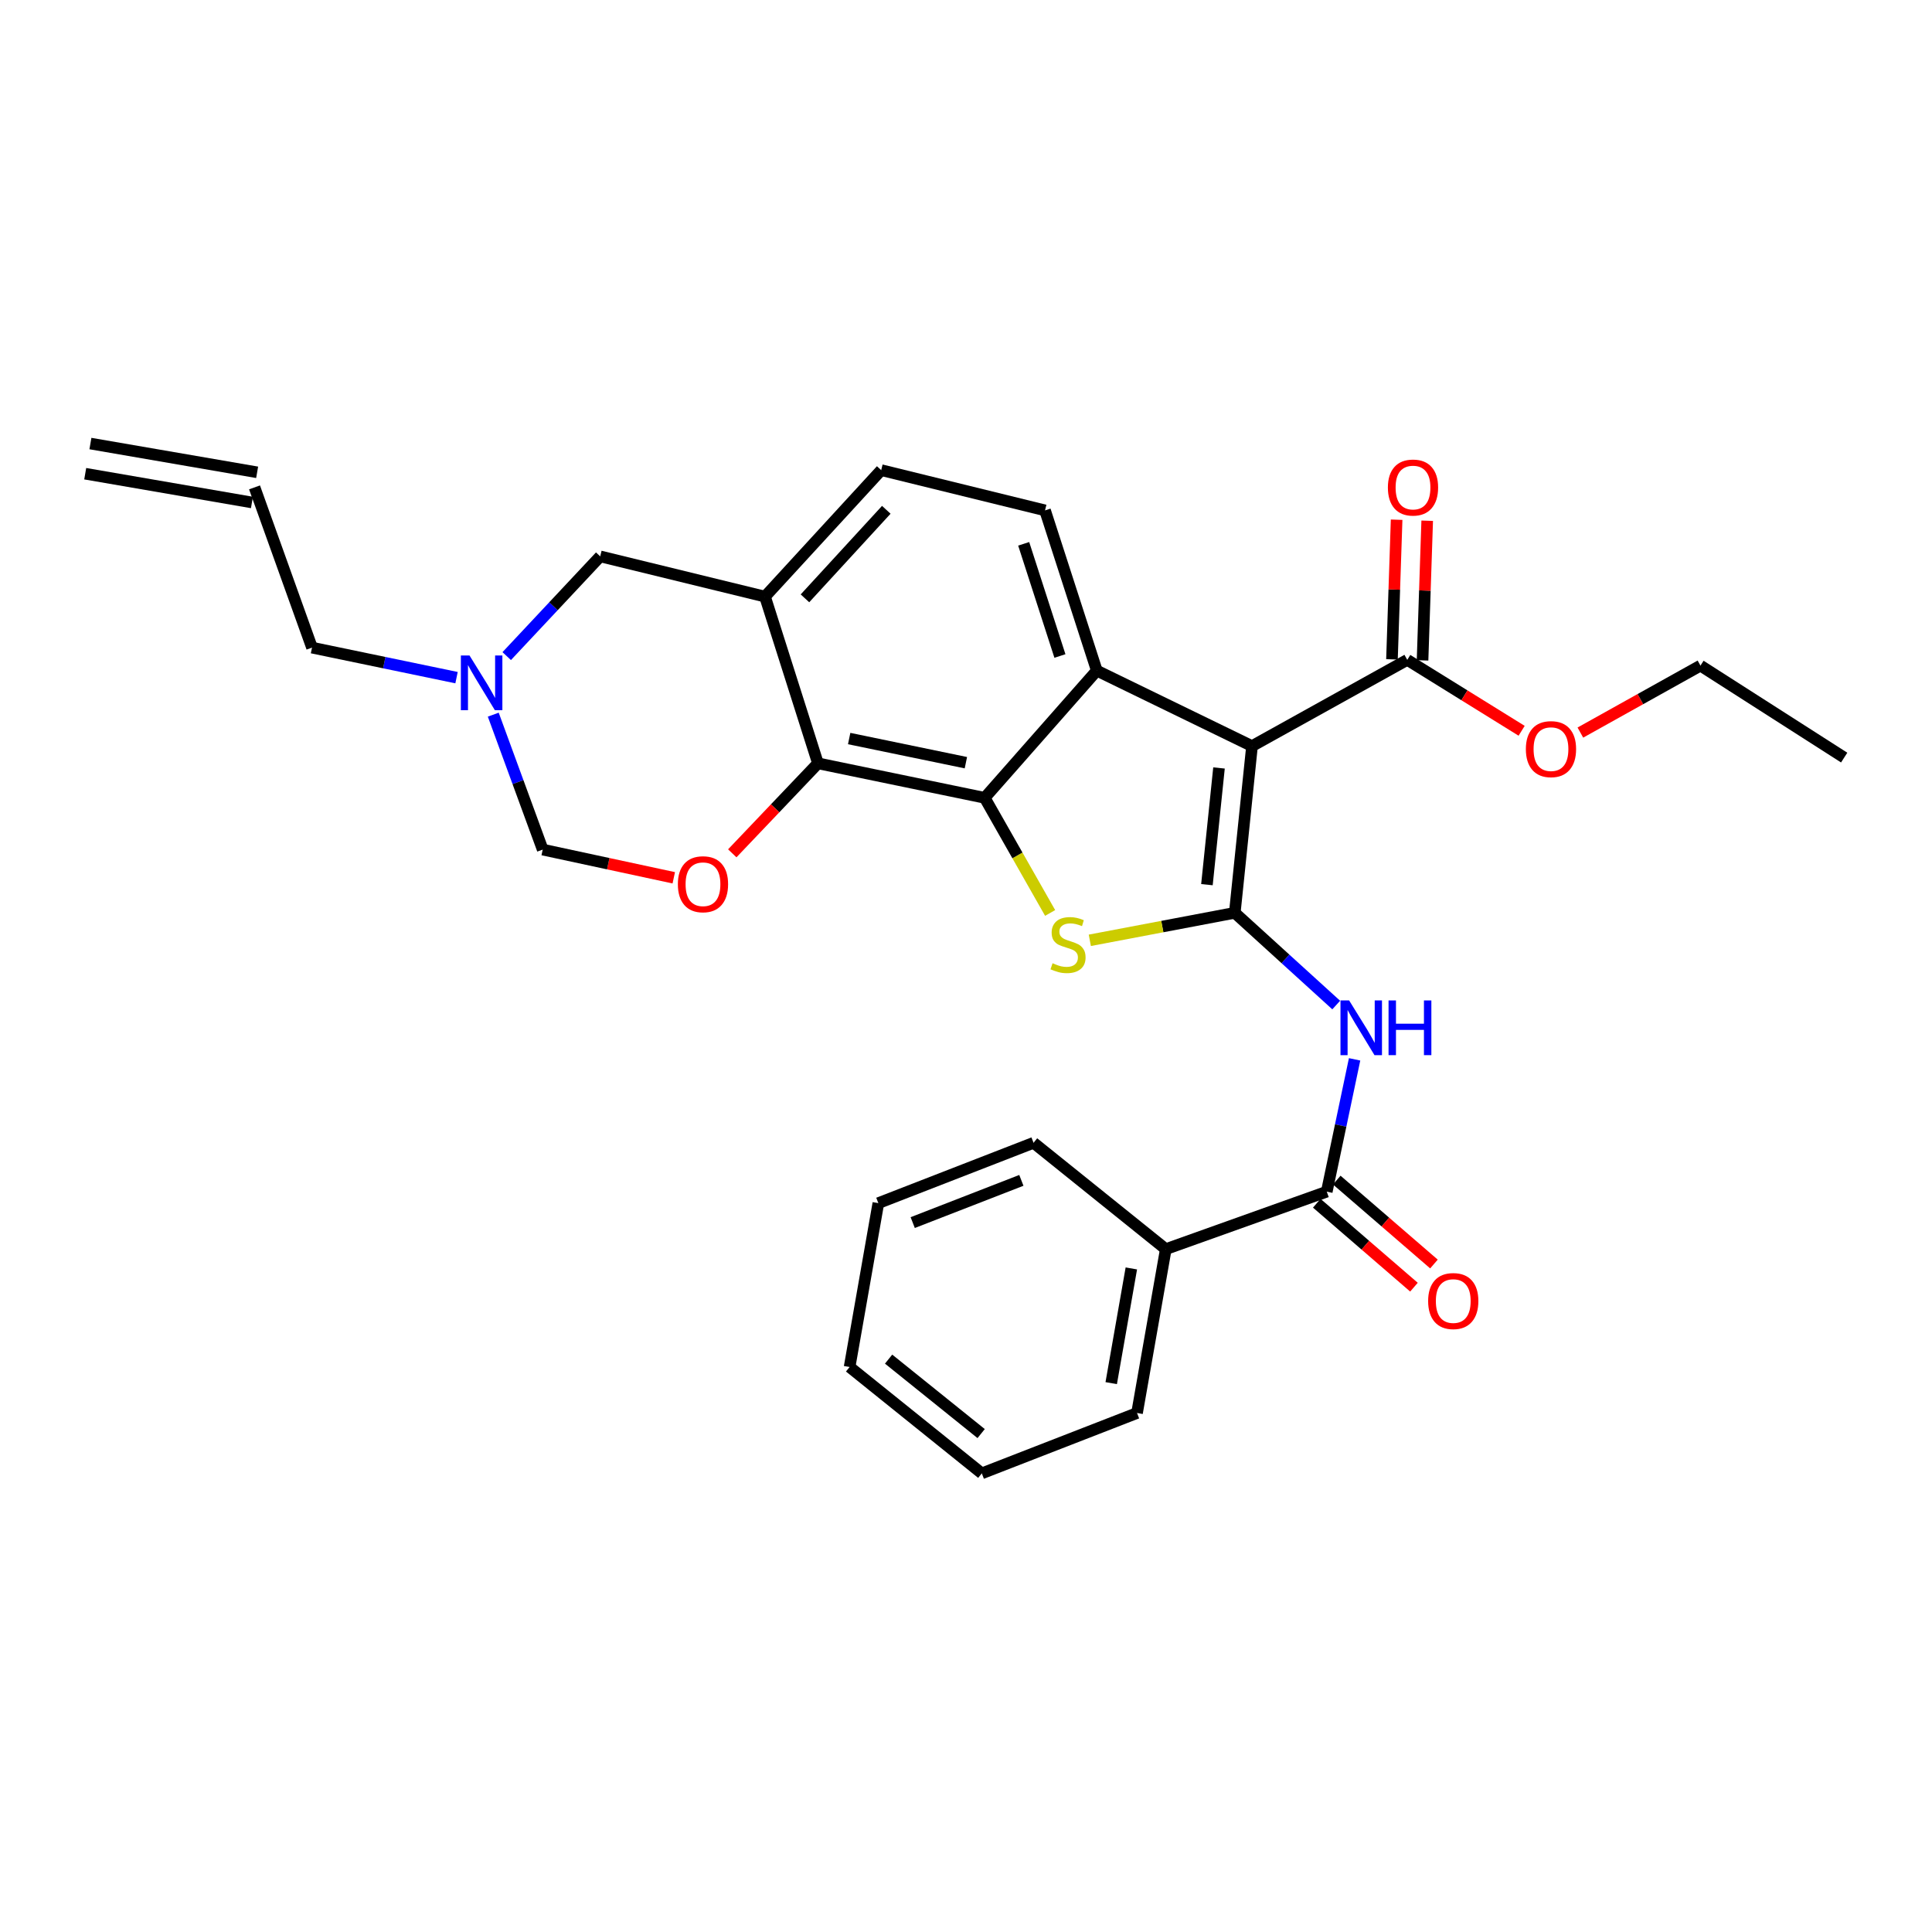 <?xml version='1.0' encoding='iso-8859-1'?>
<svg version='1.1' baseProfile='full'
              xmlns='http://www.w3.org/2000/svg'
                      xmlns:rdkit='http://www.rdkit.org/xml'
                      xmlns:xlink='http://www.w3.org/1999/xlink'
                  xml:space='preserve'
width='1000px' height='1000px' viewBox='0 0 1000 1000'>
<!-- END OF HEADER -->
<rect style='opacity:1.0;fill:#FFFFFF;stroke:none' width='1000' height='1000' x='0' y='0'> </rect>
<path class='bond-0' d='M 639.12,472.473 L 648.04,386.181' style='fill:none;fill-rule:evenodd;stroke:#000000;stroke-width:6px;stroke-linecap:butt;stroke-linejoin:miter;stroke-opacity:1' />
<path class='bond-0' d='M 624.707,457.901 L 630.951,397.497' style='fill:none;fill-rule:evenodd;stroke:#000000;stroke-width:6px;stroke-linecap:butt;stroke-linejoin:miter;stroke-opacity:1' />
<path class='bond-1' d='M 639.12,472.473 L 601.603,479.59' style='fill:none;fill-rule:evenodd;stroke:#000000;stroke-width:6px;stroke-linecap:butt;stroke-linejoin:miter;stroke-opacity:1' />
<path class='bond-1' d='M 601.603,479.59 L 564.086,486.706' style='fill:none;fill-rule:evenodd;stroke:#CCCC00;stroke-width:6px;stroke-linecap:butt;stroke-linejoin:miter;stroke-opacity:1' />
<path class='bond-4' d='M 639.12,472.473 L 665.37,496.342' style='fill:none;fill-rule:evenodd;stroke:#000000;stroke-width:6px;stroke-linecap:butt;stroke-linejoin:miter;stroke-opacity:1' />
<path class='bond-4' d='M 665.37,496.342 L 691.62,520.21' style='fill:none;fill-rule:evenodd;stroke:#0000FF;stroke-width:6px;stroke-linecap:butt;stroke-linejoin:miter;stroke-opacity:1' />
<path class='bond-3' d='M 648.04,386.181 L 567.704,347.112' style='fill:none;fill-rule:evenodd;stroke:#000000;stroke-width:6px;stroke-linecap:butt;stroke-linejoin:miter;stroke-opacity:1' />
<path class='bond-9' d='M 648.04,386.181 L 728.394,341.544' style='fill:none;fill-rule:evenodd;stroke:#000000;stroke-width:6px;stroke-linecap:butt;stroke-linejoin:miter;stroke-opacity:1' />
<path class='bond-2' d='M 543.545,472.543 L 526.611,442.747' style='fill:none;fill-rule:evenodd;stroke:#CCCC00;stroke-width:6px;stroke-linecap:butt;stroke-linejoin:miter;stroke-opacity:1' />
<path class='bond-2' d='M 526.611,442.747 L 509.677,412.951' style='fill:none;fill-rule:evenodd;stroke:#000000;stroke-width:6px;stroke-linecap:butt;stroke-linejoin:miter;stroke-opacity:1' />
<path class='bond-5' d='M 509.677,412.951 L 423.376,395.102' style='fill:none;fill-rule:evenodd;stroke:#000000;stroke-width:6px;stroke-linecap:butt;stroke-linejoin:miter;stroke-opacity:1' />
<path class='bond-5' d='M 499.939,394.767 L 439.528,382.272' style='fill:none;fill-rule:evenodd;stroke:#000000;stroke-width:6px;stroke-linecap:butt;stroke-linejoin:miter;stroke-opacity:1' />
<path class='bond-29' d='M 509.677,412.951 L 567.704,347.112' style='fill:none;fill-rule:evenodd;stroke:#000000;stroke-width:6px;stroke-linecap:butt;stroke-linejoin:miter;stroke-opacity:1' />
<path class='bond-11' d='M 567.704,347.112 L 540.907,264.172' style='fill:none;fill-rule:evenodd;stroke:#000000;stroke-width:6px;stroke-linecap:butt;stroke-linejoin:miter;stroke-opacity:1' />
<path class='bond-11' d='M 548.616,339.54 L 529.859,281.481' style='fill:none;fill-rule:evenodd;stroke:#000000;stroke-width:6px;stroke-linecap:butt;stroke-linejoin:miter;stroke-opacity:1' />
<path class='bond-8' d='M 701.137,548.314 L 693.934,582.557' style='fill:none;fill-rule:evenodd;stroke:#0000FF;stroke-width:6px;stroke-linecap:butt;stroke-linejoin:miter;stroke-opacity:1' />
<path class='bond-8' d='M 693.934,582.557 L 686.731,616.801' style='fill:none;fill-rule:evenodd;stroke:#000000;stroke-width:6px;stroke-linecap:butt;stroke-linejoin:miter;stroke-opacity:1' />
<path class='bond-6' d='M 423.376,395.102 L 401.198,418.391' style='fill:none;fill-rule:evenodd;stroke:#000000;stroke-width:6px;stroke-linecap:butt;stroke-linejoin:miter;stroke-opacity:1' />
<path class='bond-6' d='M 401.198,418.391 L 379.02,441.68' style='fill:none;fill-rule:evenodd;stroke:#FF0000;stroke-width:6px;stroke-linecap:butt;stroke-linejoin:miter;stroke-opacity:1' />
<path class='bond-7' d='M 423.376,395.102 L 395.964,308.809' style='fill:none;fill-rule:evenodd;stroke:#000000;stroke-width:6px;stroke-linecap:butt;stroke-linejoin:miter;stroke-opacity:1' />
<path class='bond-12' d='M 348.741,454.344 L 314.823,447.046' style='fill:none;fill-rule:evenodd;stroke:#FF0000;stroke-width:6px;stroke-linecap:butt;stroke-linejoin:miter;stroke-opacity:1' />
<path class='bond-12' d='M 314.823,447.046 L 280.904,439.748' style='fill:none;fill-rule:evenodd;stroke:#000000;stroke-width:6px;stroke-linecap:butt;stroke-linejoin:miter;stroke-opacity:1' />
<path class='bond-13' d='M 395.964,308.809 L 310.665,287.977' style='fill:none;fill-rule:evenodd;stroke:#000000;stroke-width:6px;stroke-linecap:butt;stroke-linejoin:miter;stroke-opacity:1' />
<path class='bond-30' d='M 395.964,308.809 L 456.11,243.34' style='fill:none;fill-rule:evenodd;stroke:#000000;stroke-width:6px;stroke-linecap:butt;stroke-linejoin:miter;stroke-opacity:1' />
<path class='bond-30' d='M 416.647,309.702 L 458.749,263.873' style='fill:none;fill-rule:evenodd;stroke:#000000;stroke-width:6px;stroke-linecap:butt;stroke-linejoin:miter;stroke-opacity:1' />
<path class='bond-15' d='M 681.556,622.793 L 706.709,644.516' style='fill:none;fill-rule:evenodd;stroke:#000000;stroke-width:6px;stroke-linecap:butt;stroke-linejoin:miter;stroke-opacity:1' />
<path class='bond-15' d='M 706.709,644.516 L 731.862,666.239' style='fill:none;fill-rule:evenodd;stroke:#FF0000;stroke-width:6px;stroke-linecap:butt;stroke-linejoin:miter;stroke-opacity:1' />
<path class='bond-15' d='M 691.906,610.809 L 717.059,632.532' style='fill:none;fill-rule:evenodd;stroke:#000000;stroke-width:6px;stroke-linecap:butt;stroke-linejoin:miter;stroke-opacity:1' />
<path class='bond-15' d='M 717.059,632.532 L 742.212,654.254' style='fill:none;fill-rule:evenodd;stroke:#FF0000;stroke-width:6px;stroke-linecap:butt;stroke-linejoin:miter;stroke-opacity:1' />
<path class='bond-16' d='M 686.731,616.801 L 603.412,646.553' style='fill:none;fill-rule:evenodd;stroke:#000000;stroke-width:6px;stroke-linecap:butt;stroke-linejoin:miter;stroke-opacity:1' />
<path class='bond-17' d='M 736.308,341.807 L 737.511,305.667' style='fill:none;fill-rule:evenodd;stroke:#000000;stroke-width:6px;stroke-linecap:butt;stroke-linejoin:miter;stroke-opacity:1' />
<path class='bond-17' d='M 737.511,305.667 L 738.715,269.526' style='fill:none;fill-rule:evenodd;stroke:#FF0000;stroke-width:6px;stroke-linecap:butt;stroke-linejoin:miter;stroke-opacity:1' />
<path class='bond-17' d='M 720.481,341.28 L 721.685,305.14' style='fill:none;fill-rule:evenodd;stroke:#000000;stroke-width:6px;stroke-linecap:butt;stroke-linejoin:miter;stroke-opacity:1' />
<path class='bond-17' d='M 721.685,305.14 L 722.889,268.999' style='fill:none;fill-rule:evenodd;stroke:#FF0000;stroke-width:6px;stroke-linecap:butt;stroke-linejoin:miter;stroke-opacity:1' />
<path class='bond-20' d='M 728.394,341.544 L 757.995,359.897' style='fill:none;fill-rule:evenodd;stroke:#000000;stroke-width:6px;stroke-linecap:butt;stroke-linejoin:miter;stroke-opacity:1' />
<path class='bond-20' d='M 757.995,359.897 L 787.596,378.251' style='fill:none;fill-rule:evenodd;stroke:#FF0000;stroke-width:6px;stroke-linecap:butt;stroke-linejoin:miter;stroke-opacity:1' />
<path class='bond-10' d='M 262.271,339.598 L 286.468,313.787' style='fill:none;fill-rule:evenodd;stroke:#0000FF;stroke-width:6px;stroke-linecap:butt;stroke-linejoin:miter;stroke-opacity:1' />
<path class='bond-10' d='M 286.468,313.787 L 310.665,287.977' style='fill:none;fill-rule:evenodd;stroke:#000000;stroke-width:6px;stroke-linecap:butt;stroke-linejoin:miter;stroke-opacity:1' />
<path class='bond-21' d='M 236.305,350.75 L 198.902,342.98' style='fill:none;fill-rule:evenodd;stroke:#0000FF;stroke-width:6px;stroke-linecap:butt;stroke-linejoin:miter;stroke-opacity:1' />
<path class='bond-21' d='M 198.902,342.98 L 161.499,335.21' style='fill:none;fill-rule:evenodd;stroke:#000000;stroke-width:6px;stroke-linecap:butt;stroke-linejoin:miter;stroke-opacity:1' />
<path class='bond-31' d='M 255.316,369.904 L 268.11,404.826' style='fill:none;fill-rule:evenodd;stroke:#0000FF;stroke-width:6px;stroke-linecap:butt;stroke-linejoin:miter;stroke-opacity:1' />
<path class='bond-31' d='M 268.11,404.826 L 280.904,439.748' style='fill:none;fill-rule:evenodd;stroke:#000000;stroke-width:6px;stroke-linecap:butt;stroke-linejoin:miter;stroke-opacity:1' />
<path class='bond-14' d='M 540.907,264.172 L 456.11,243.34' style='fill:none;fill-rule:evenodd;stroke:#000000;stroke-width:6px;stroke-linecap:butt;stroke-linejoin:miter;stroke-opacity:1' />
<path class='bond-22' d='M 603.412,646.553 L 588.527,731.368' style='fill:none;fill-rule:evenodd;stroke:#000000;stroke-width:6px;stroke-linecap:butt;stroke-linejoin:miter;stroke-opacity:1' />
<path class='bond-22' d='M 585.582,656.538 L 575.163,715.908' style='fill:none;fill-rule:evenodd;stroke:#000000;stroke-width:6px;stroke-linecap:butt;stroke-linejoin:miter;stroke-opacity:1' />
<path class='bond-23' d='M 603.412,646.553 L 534.969,591.509' style='fill:none;fill-rule:evenodd;stroke:#000000;stroke-width:6px;stroke-linecap:butt;stroke-linejoin:miter;stroke-opacity:1' />
<path class='bond-18' d='M 131.747,252.269 L 161.499,335.21' style='fill:none;fill-rule:evenodd;stroke:#000000;stroke-width:6px;stroke-linecap:butt;stroke-linejoin:miter;stroke-opacity:1' />
<path class='bond-19' d='M 133.093,244.467 L 46.8,229.582' style='fill:none;fill-rule:evenodd;stroke:#000000;stroke-width:6px;stroke-linecap:butt;stroke-linejoin:miter;stroke-opacity:1' />
<path class='bond-19' d='M 130.401,260.072 L 44.109,245.187' style='fill:none;fill-rule:evenodd;stroke:#000000;stroke-width:6px;stroke-linecap:butt;stroke-linejoin:miter;stroke-opacity:1' />
<path class='bond-24' d='M 817.999,379.182 L 849.077,361.85' style='fill:none;fill-rule:evenodd;stroke:#FF0000;stroke-width:6px;stroke-linecap:butt;stroke-linejoin:miter;stroke-opacity:1' />
<path class='bond-24' d='M 849.077,361.85 L 880.156,344.517' style='fill:none;fill-rule:evenodd;stroke:#000000;stroke-width:6px;stroke-linecap:butt;stroke-linejoin:miter;stroke-opacity:1' />
<path class='bond-27' d='M 588.527,731.368 L 508.181,762.616' style='fill:none;fill-rule:evenodd;stroke:#000000;stroke-width:6px;stroke-linecap:butt;stroke-linejoin:miter;stroke-opacity:1' />
<path class='bond-26' d='M 534.969,591.509 L 454.633,622.739' style='fill:none;fill-rule:evenodd;stroke:#000000;stroke-width:6px;stroke-linecap:butt;stroke-linejoin:miter;stroke-opacity:1' />
<path class='bond-26' d='M 528.656,610.953 L 472.421,632.814' style='fill:none;fill-rule:evenodd;stroke:#000000;stroke-width:6px;stroke-linecap:butt;stroke-linejoin:miter;stroke-opacity:1' />
<path class='bond-25' d='M 880.156,344.517 L 954.545,392.128' style='fill:none;fill-rule:evenodd;stroke:#000000;stroke-width:6px;stroke-linecap:butt;stroke-linejoin:miter;stroke-opacity:1' />
<path class='bond-28' d='M 454.633,622.739 L 439.748,707.562' style='fill:none;fill-rule:evenodd;stroke:#000000;stroke-width:6px;stroke-linecap:butt;stroke-linejoin:miter;stroke-opacity:1' />
<path class='bond-32' d='M 508.181,762.616 L 439.748,707.562' style='fill:none;fill-rule:evenodd;stroke:#000000;stroke-width:6px;stroke-linecap:butt;stroke-linejoin:miter;stroke-opacity:1' />
<path class='bond-32' d='M 507.842,742.02 L 459.938,703.482' style='fill:none;fill-rule:evenodd;stroke:#000000;stroke-width:6px;stroke-linecap:butt;stroke-linejoin:miter;stroke-opacity:1' />
<path  class='atom-2' d='M 544.81 498.565
Q 545.13 498.685, 546.45 499.245
Q 547.77 499.805, 549.21 500.165
Q 550.69 500.485, 552.13 500.485
Q 554.81 500.485, 556.37 499.205
Q 557.93 497.885, 557.93 495.605
Q 557.93 494.045, 557.13 493.085
Q 556.37 492.125, 555.17 491.605
Q 553.97 491.085, 551.97 490.485
Q 549.45 489.725, 547.93 489.005
Q 546.45 488.285, 545.37 486.765
Q 544.33 485.245, 544.33 482.685
Q 544.33 479.125, 546.73 476.925
Q 549.17 474.725, 553.97 474.725
Q 557.25 474.725, 560.97 476.285
L 560.05 479.365
Q 556.65 477.965, 554.09 477.965
Q 551.33 477.965, 549.81 479.125
Q 548.29 480.245, 548.33 482.205
Q 548.33 483.725, 549.09 484.645
Q 549.89 485.565, 551.01 486.085
Q 552.17 486.605, 554.09 487.205
Q 556.65 488.005, 558.17 488.805
Q 559.69 489.605, 560.77 491.245
Q 561.89 492.845, 561.89 495.605
Q 561.89 499.525, 559.25 501.645
Q 556.65 503.725, 552.29 503.725
Q 549.77 503.725, 547.85 503.165
Q 545.97 502.645, 543.73 501.725
L 544.81 498.565
' fill='#CCCC00'/>
<path  class='atom-5' d='M 698.311 517.827
L 707.591 532.827
Q 708.511 534.307, 709.991 536.987
Q 711.471 539.667, 711.551 539.827
L 711.551 517.827
L 715.311 517.827
L 715.311 546.147
L 711.431 546.147
L 701.471 529.747
Q 700.311 527.827, 699.071 525.627
Q 697.871 523.427, 697.511 522.747
L 697.511 546.147
L 693.831 546.147
L 693.831 517.827
L 698.311 517.827
' fill='#0000FF'/>
<path  class='atom-5' d='M 718.711 517.827
L 722.551 517.827
L 722.551 529.867
L 737.031 529.867
L 737.031 517.827
L 740.871 517.827
L 740.871 546.147
L 737.031 546.147
L 737.031 533.067
L 722.551 533.067
L 722.551 546.147
L 718.711 546.147
L 718.711 517.827
' fill='#0000FF'/>
<path  class='atom-7' d='M 350.862 457.677
Q 350.862 450.877, 354.222 447.077
Q 357.582 443.277, 363.862 443.277
Q 370.142 443.277, 373.502 447.077
Q 376.862 450.877, 376.862 457.677
Q 376.862 464.557, 373.462 468.477
Q 370.062 472.357, 363.862 472.357
Q 357.622 472.357, 354.222 468.477
Q 350.862 464.597, 350.862 457.677
M 363.862 469.157
Q 368.182 469.157, 370.502 466.277
Q 372.862 463.357, 372.862 457.677
Q 372.862 452.117, 370.502 449.317
Q 368.182 446.477, 363.862 446.477
Q 359.542 446.477, 357.182 449.277
Q 354.862 452.077, 354.862 457.677
Q 354.862 463.397, 357.182 466.277
Q 359.542 469.157, 363.862 469.157
' fill='#FF0000'/>
<path  class='atom-11' d='M 243.027 339.287
L 252.307 354.287
Q 253.227 355.767, 254.707 358.447
Q 256.187 361.127, 256.267 361.287
L 256.267 339.287
L 260.027 339.287
L 260.027 367.607
L 256.147 367.607
L 246.187 351.207
Q 245.027 349.287, 243.787 347.087
Q 242.587 344.887, 242.227 344.207
L 242.227 367.607
L 238.547 367.607
L 238.547 339.287
L 243.027 339.287
' fill='#0000FF'/>
<path  class='atom-16' d='M 739.2 673.421
Q 739.2 666.621, 742.56 662.821
Q 745.92 659.021, 752.2 659.021
Q 758.48 659.021, 761.84 662.821
Q 765.2 666.621, 765.2 673.421
Q 765.2 680.301, 761.8 684.221
Q 758.4 688.101, 752.2 688.101
Q 745.96 688.101, 742.56 684.221
Q 739.2 680.341, 739.2 673.421
M 752.2 684.901
Q 756.52 684.901, 758.84 682.021
Q 761.2 679.101, 761.2 673.421
Q 761.2 667.861, 758.84 665.061
Q 756.52 662.221, 752.2 662.221
Q 747.88 662.221, 745.52 665.021
Q 743.2 667.821, 743.2 673.421
Q 743.2 679.141, 745.52 682.021
Q 747.88 684.901, 752.2 684.901
' fill='#FF0000'/>
<path  class='atom-18' d='M 718.368 252.349
Q 718.368 245.549, 721.728 241.749
Q 725.088 237.949, 731.368 237.949
Q 737.648 237.949, 741.008 241.749
Q 744.368 245.549, 744.368 252.349
Q 744.368 259.229, 740.968 263.149
Q 737.568 267.029, 731.368 267.029
Q 725.128 267.029, 721.728 263.149
Q 718.368 259.269, 718.368 252.349
M 731.368 263.829
Q 735.688 263.829, 738.008 260.949
Q 740.368 258.029, 740.368 252.349
Q 740.368 246.789, 738.008 243.989
Q 735.688 241.149, 731.368 241.149
Q 727.048 241.149, 724.688 243.949
Q 722.368 246.749, 722.368 252.349
Q 722.368 258.069, 724.688 260.949
Q 727.048 263.829, 731.368 263.829
' fill='#FF0000'/>
<path  class='atom-21' d='M 789.784 387.748
Q 789.784 380.948, 793.144 377.148
Q 796.504 373.348, 802.784 373.348
Q 809.064 373.348, 812.424 377.148
Q 815.784 380.948, 815.784 387.748
Q 815.784 394.628, 812.384 398.548
Q 808.984 402.428, 802.784 402.428
Q 796.544 402.428, 793.144 398.548
Q 789.784 394.668, 789.784 387.748
M 802.784 399.228
Q 807.104 399.228, 809.424 396.348
Q 811.784 393.428, 811.784 387.748
Q 811.784 382.188, 809.424 379.388
Q 807.104 376.548, 802.784 376.548
Q 798.464 376.548, 796.104 379.348
Q 793.784 382.148, 793.784 387.748
Q 793.784 393.468, 796.104 396.348
Q 798.464 399.228, 802.784 399.228
' fill='#FF0000'/>
</svg>
